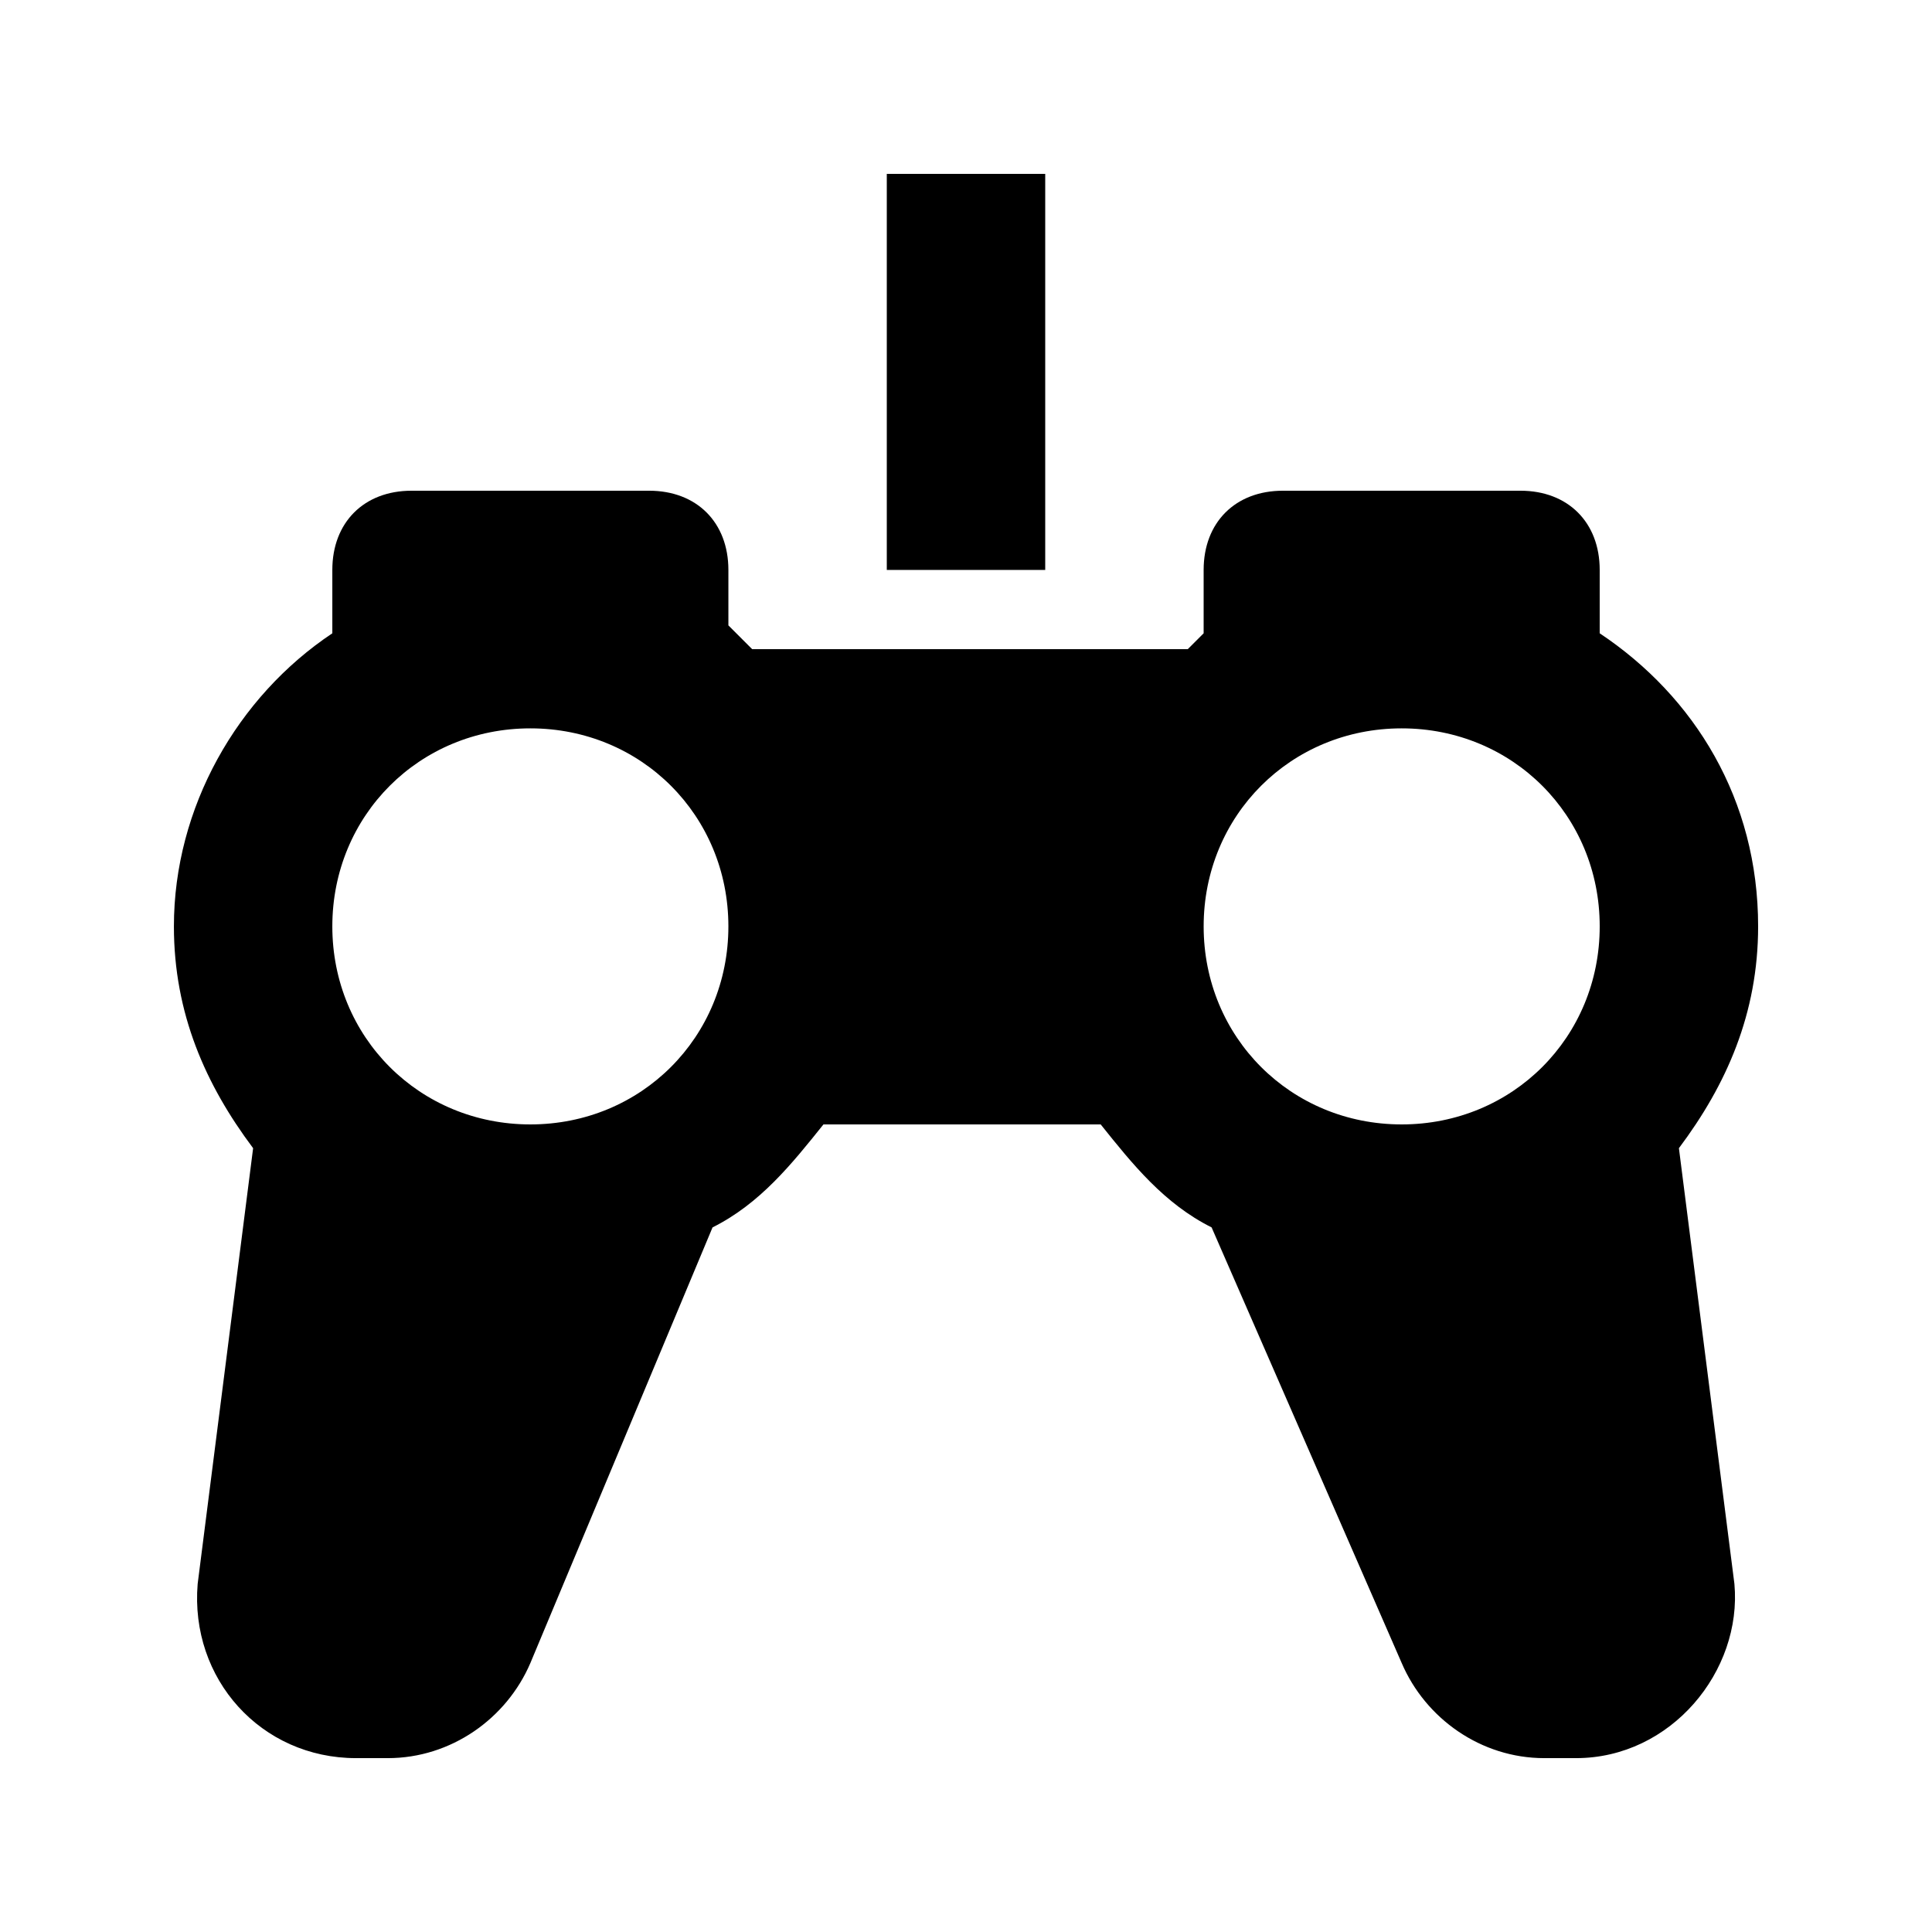 <?xml version="1.0" encoding="UTF-8"?>
<!-- Uploaded to: ICON Repo, www.svgrepo.com, Generator: ICON Repo Mixer Tools -->
<svg fill="#000000" width="800px" height="800px" version="1.1" viewBox="144 144 512 512" xmlns="http://www.w3.org/2000/svg">
 <g>
  <path d="m588.93 448.28c12.594-16.793 20.992-35.688 20.992-58.777 0-33.586-16.793-60.879-41.984-77.672v-16.793c0-12.594-8.398-20.992-20.992-20.992h-62.977c-12.594 0-20.992 8.398-20.992 20.992v16.793c-2.098 2.098-2.098 2.098-4.199 4.199h-115.45c-2.098-2.102-4.199-4.199-6.297-6.297v-14.695c0-12.594-8.398-20.992-20.992-20.992h-62.977c-12.598 0-20.992 8.395-20.992 20.992v16.793c-25.191 16.793-41.984 46.184-41.984 77.672 0 23.09 8.398 41.984 20.992 58.777l-14.695 115.46c-2.098 25.191 16.793 46.184 41.984 46.184h8.398c16.793 0 31.488-10.496 37.785-25.191l48.281-115.46c12.594-6.297 20.992-16.793 29.391-27.289h73.473c8.398 10.496 16.793 20.992 29.391 27.289l50.383 115.46c6.297 14.695 20.992 25.191 37.785 25.191h8.398c25.191 0 44.082-23.09 41.984-46.184zm-304.38-6.297c-29.391 0-52.48-23.094-52.48-52.48 0-29.391 23.09-52.48 52.48-52.48 29.387 0 52.48 23.09 52.48 52.48 0 29.387-23.094 52.48-52.48 52.48zm230.91 0c-29.391 0-52.48-23.09-52.48-52.48 0.004-29.391 23.094-52.48 52.48-52.48 29.391 0 52.48 23.09 52.48 52.48 0 29.387-23.09 52.48-52.48 52.48z"/>
  <path d="m379.01 190.08h41.984v104.96h-41.984z"/>
 </g>
</svg>